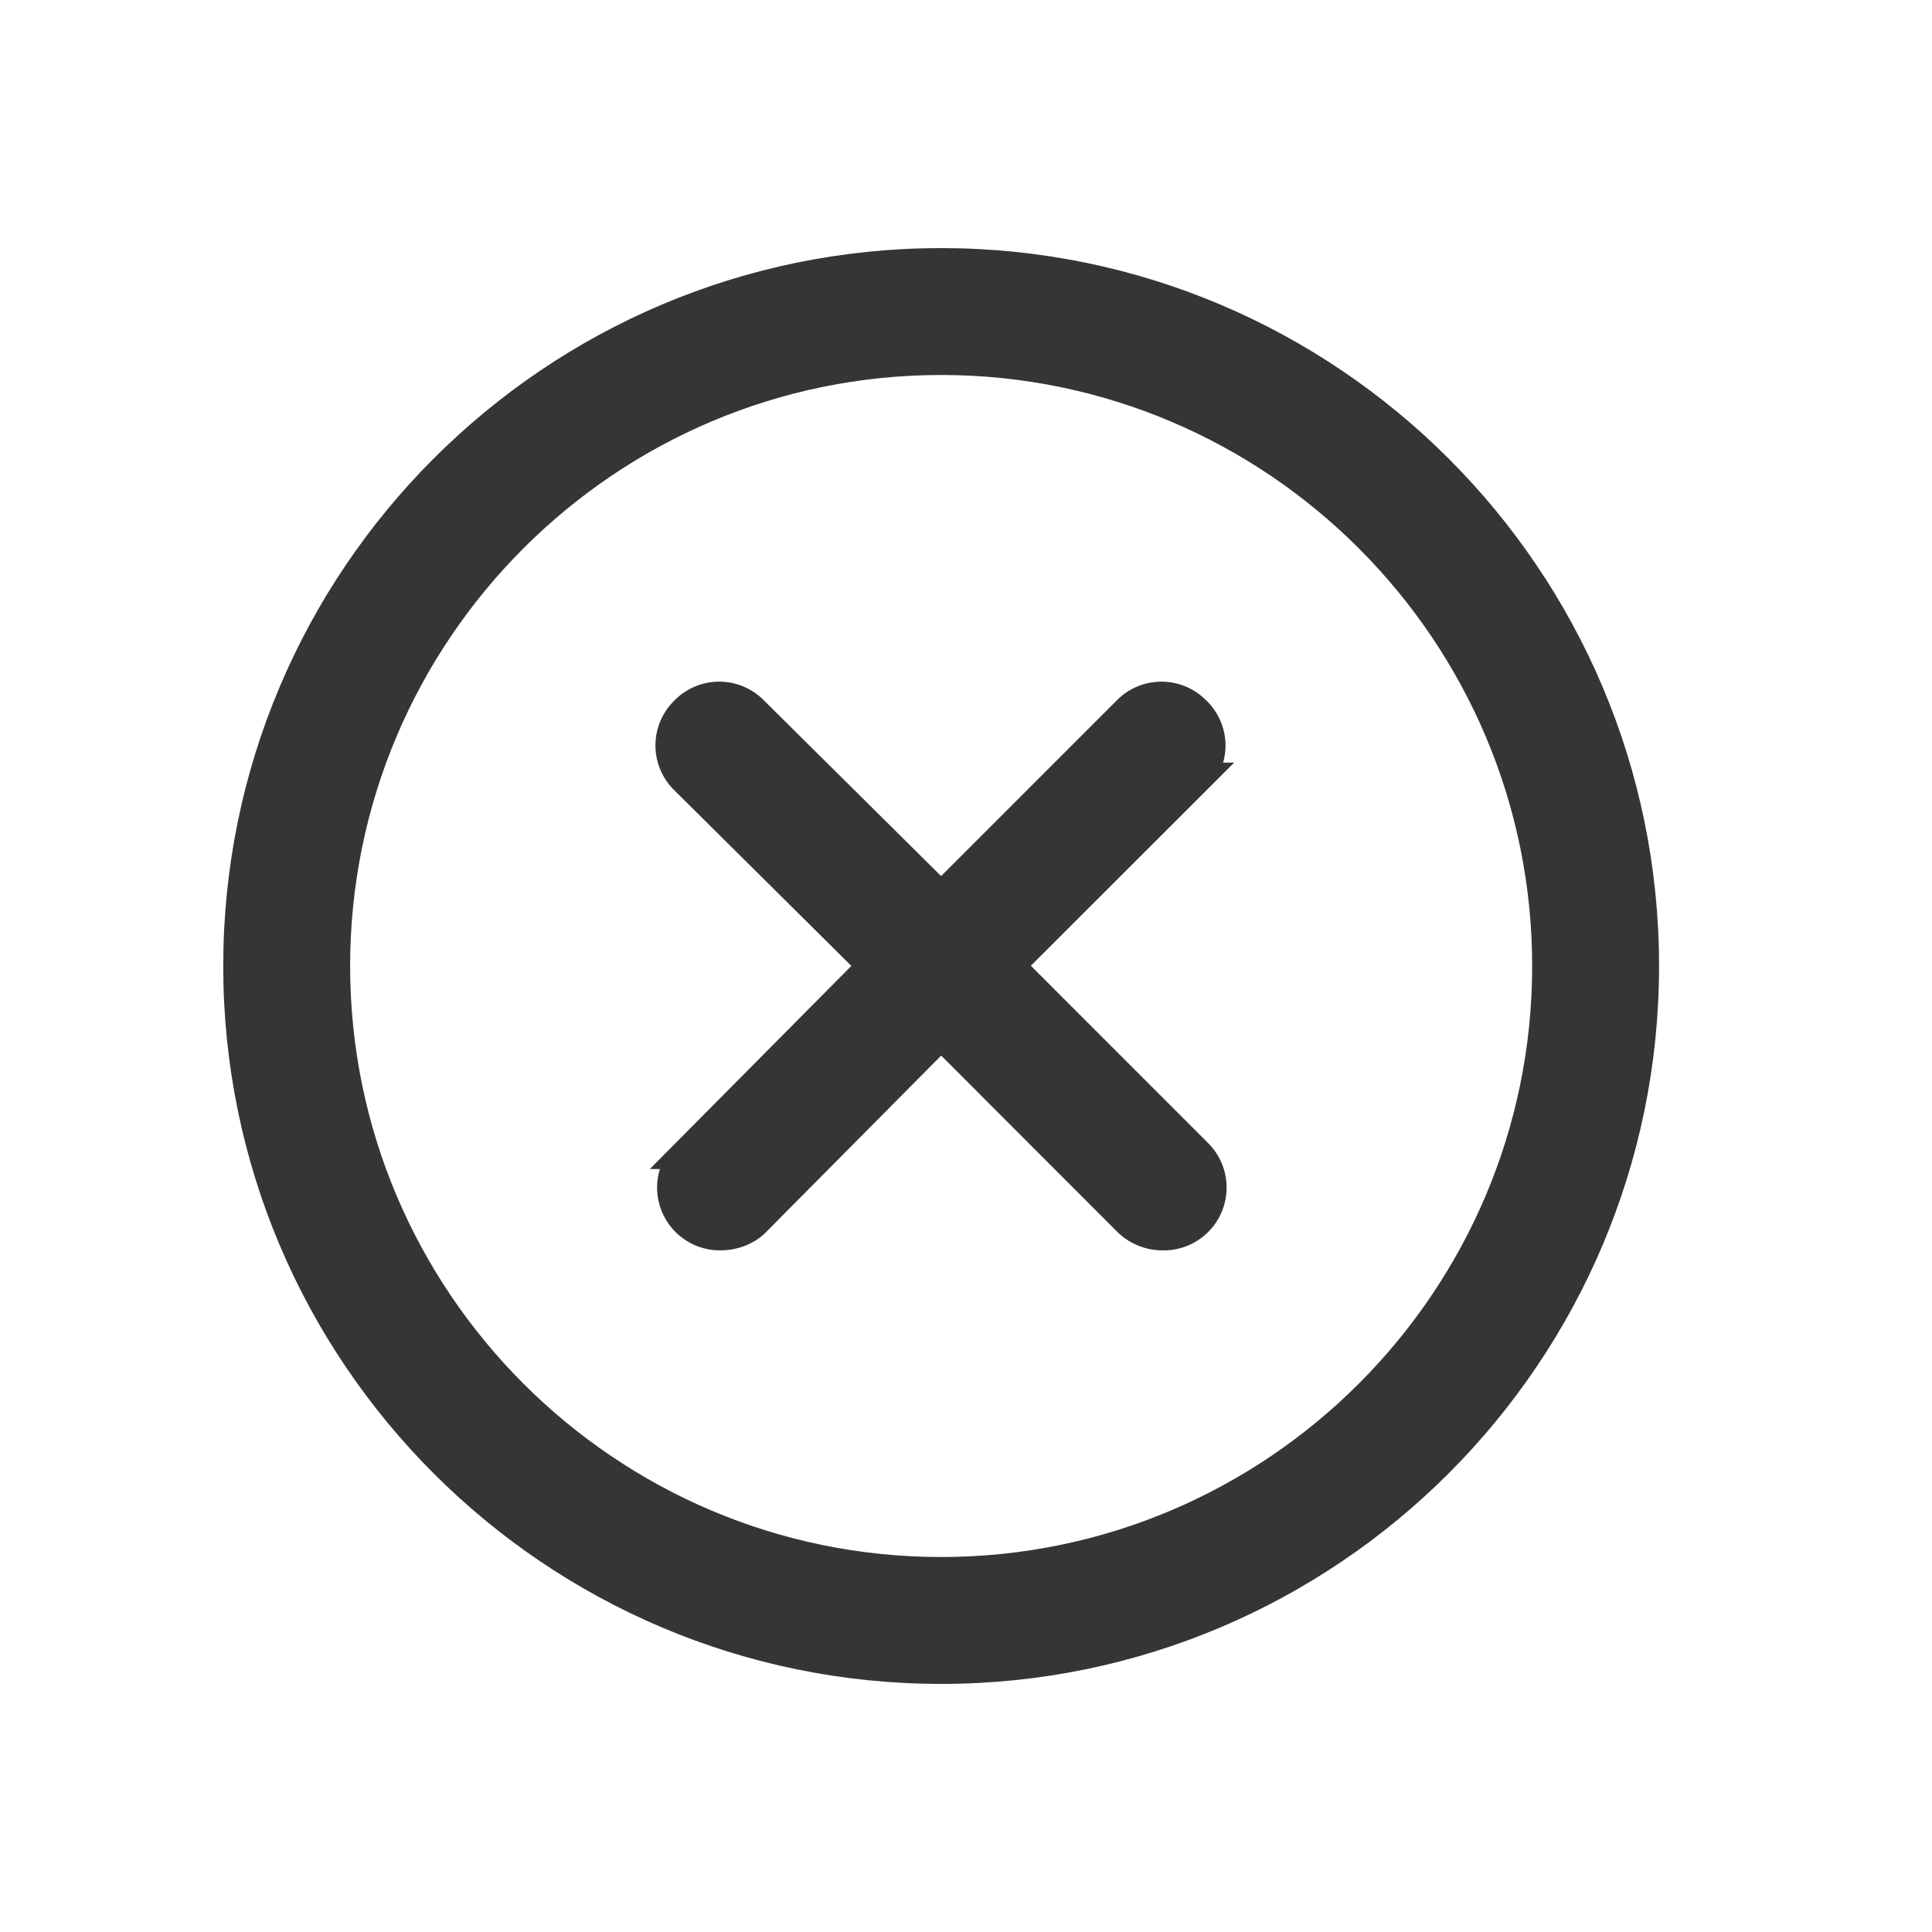 <svg width="22" height="22" viewBox="0 0 22 22" fill="none" xmlns="http://www.w3.org/2000/svg">
    <path d="M10.717 3c-4.413 0-8 3.587-8 8s3.587 8 8 8c4.412 0 8-3.587 8-8s-3.588-8-8-8zm0 14.905c-3.807 0-6.905-3.099-6.905-6.905s3.098-6.905 6.905-6.905c3.806 0 6.905 3.099 6.905 6.905s-3.099 6.905-6.905 6.905z" fill="#363534" stroke="#363534" stroke-width=".35"/>
    <path d="M13.613 8.101a.539.539 0 0 0-.774 0l-2.122 2.122-2.14-2.122a.539.539 0 0 0-.774 0 .539.539 0 0 0 0 .775l2.139 2.122-2.122 2.139a.54.54 0 0 0 .387.926c.135 0 .286-.05.387-.151l2.123-2.14 2.138 2.14a.562.562 0 0 0 .388.151.54.54 0 0 0 .387-.926l-2.139-2.14 2.14-2.138a.534.534 0 0 0-.018-.758z" fill="#363534" stroke="#363534" stroke-width=".35"/>
</svg>
